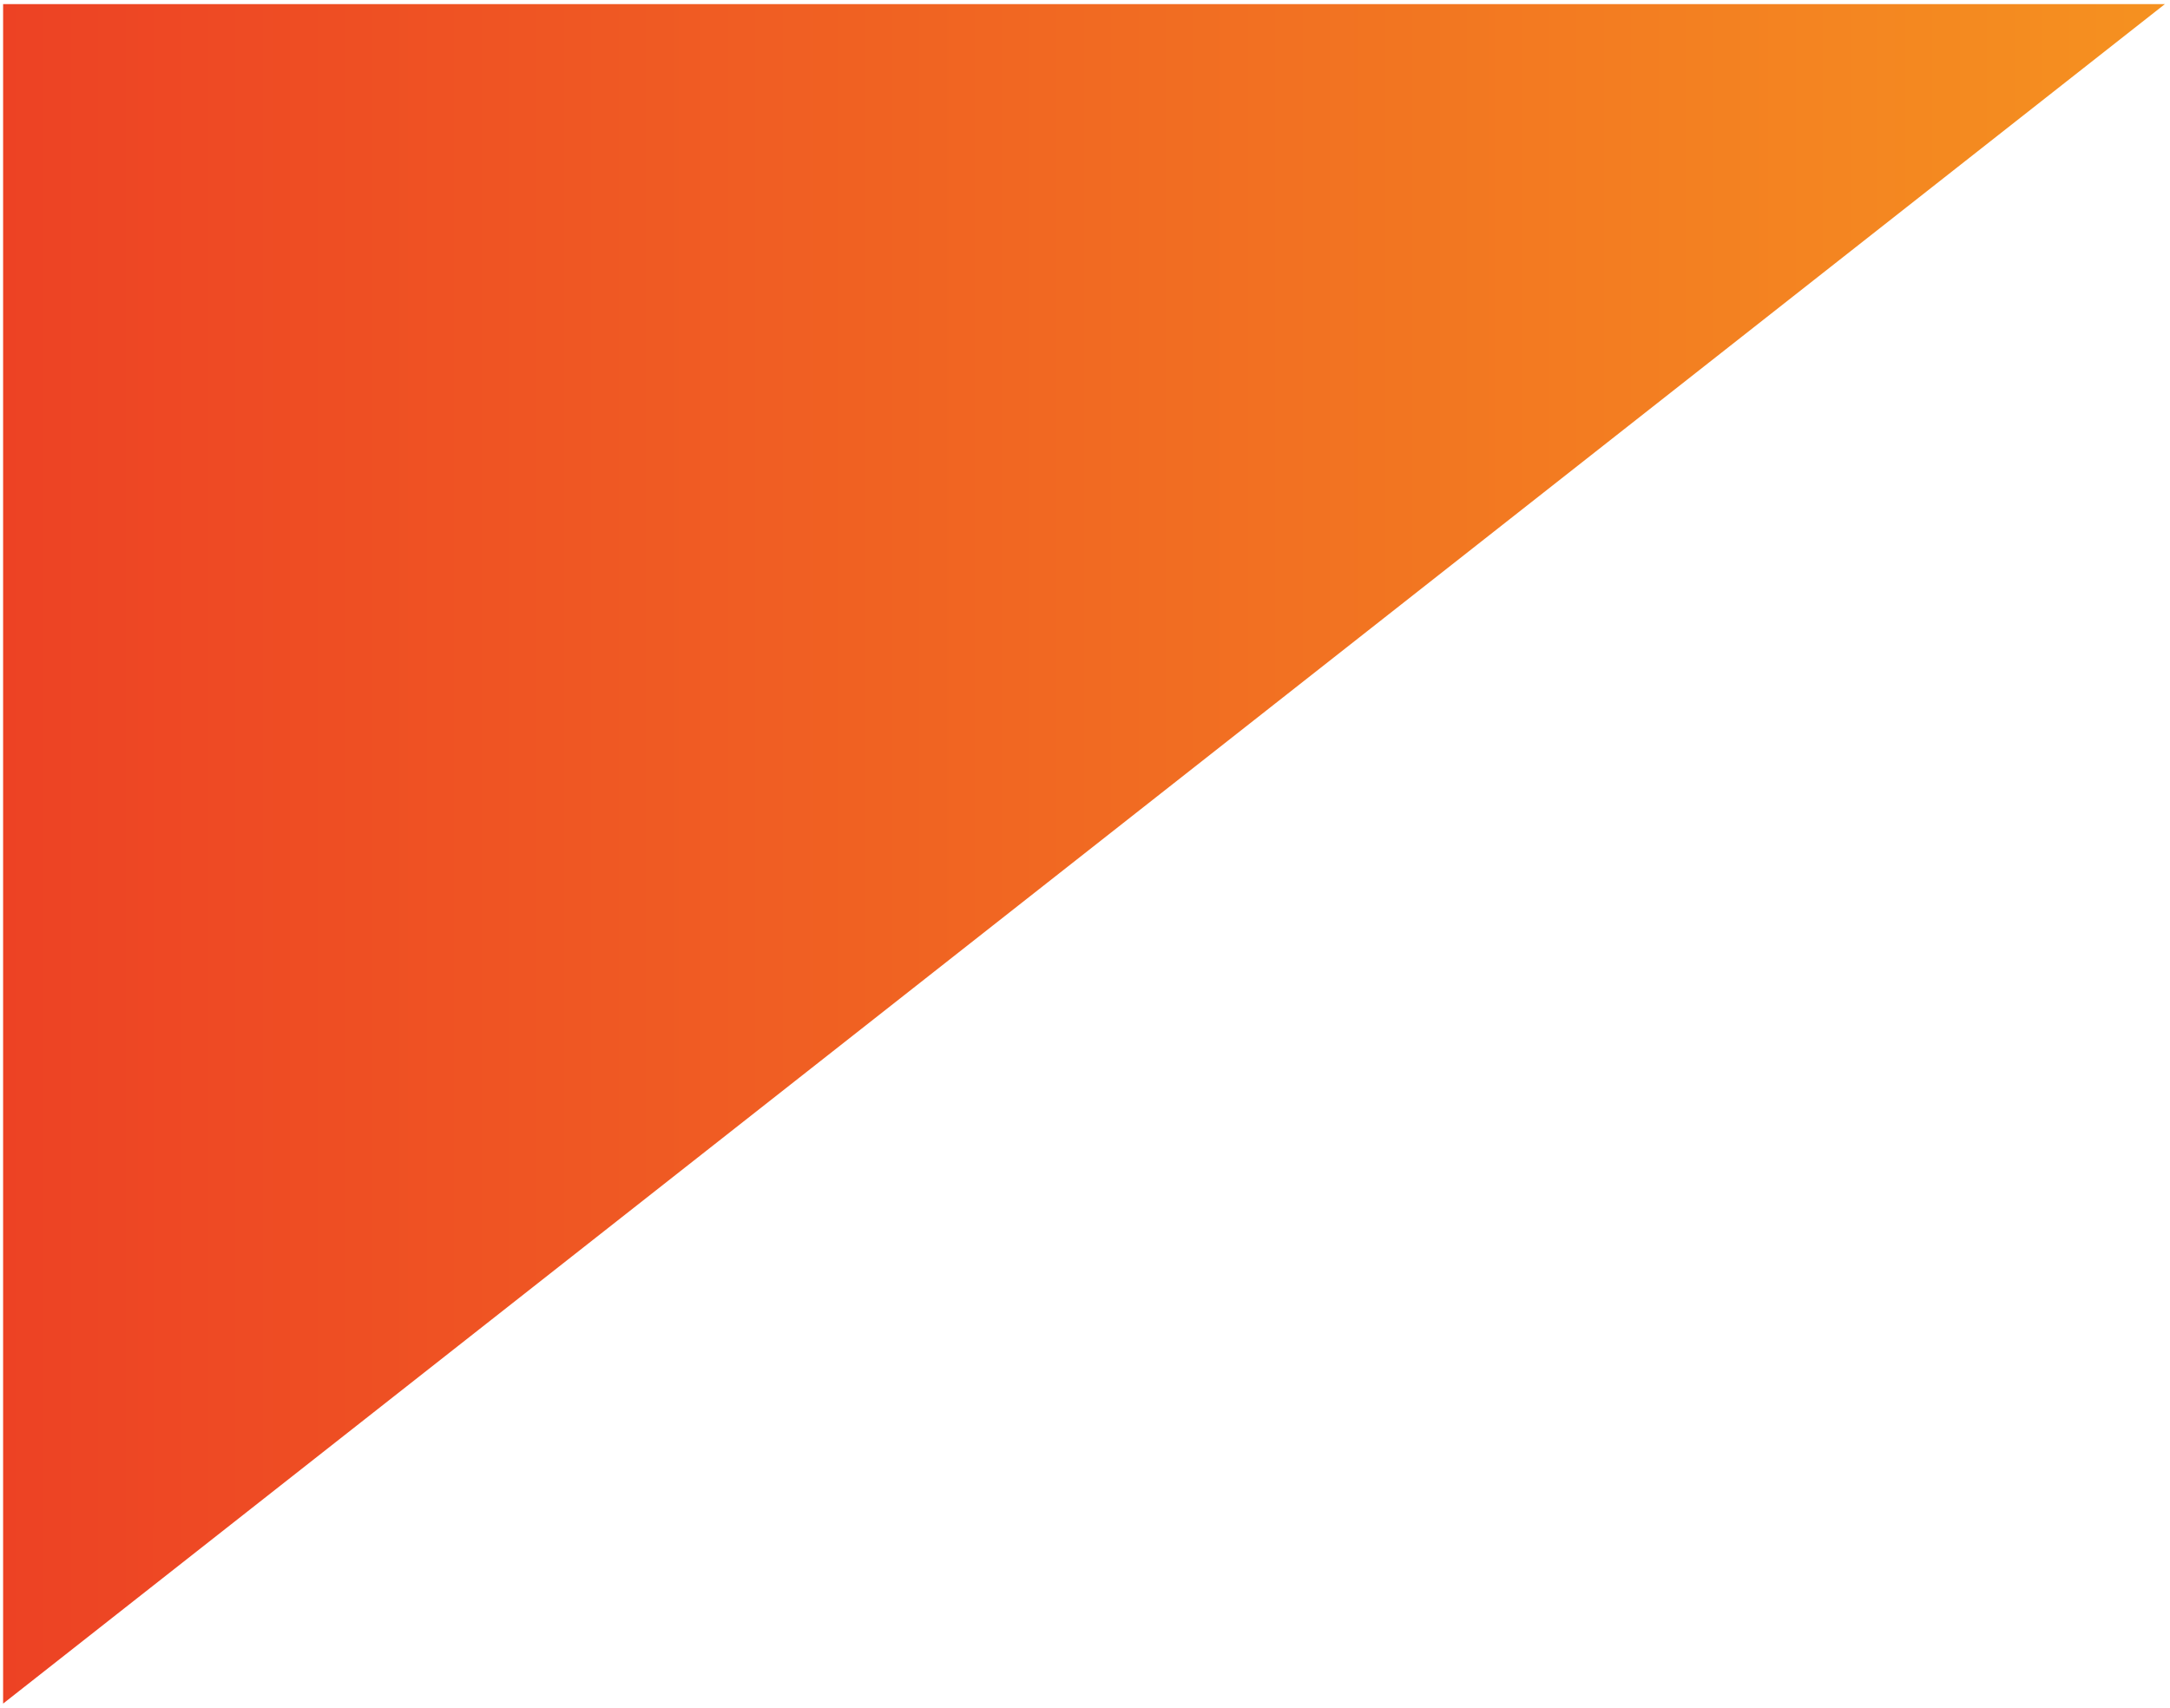 <svg width="263" height="207" viewBox="0 0 263 207" fill="none" xmlns="http://www.w3.org/2000/svg">
<path d="M0.377 0.5H262.377L0.377 206.5V0.5Z" fill="url(#paint0_linear_38_49)"/>
<defs>
<linearGradient id="paint0_linear_38_49" x1="0.327" y1="103.444" x2="262.384" y2="103.444" gradientUnits="userSpaceOnUse">
<stop stop-color="#ED4224"/>
<stop offset="1" stop-color="#F59120"/>
</linearGradient>
</defs>
</svg>
